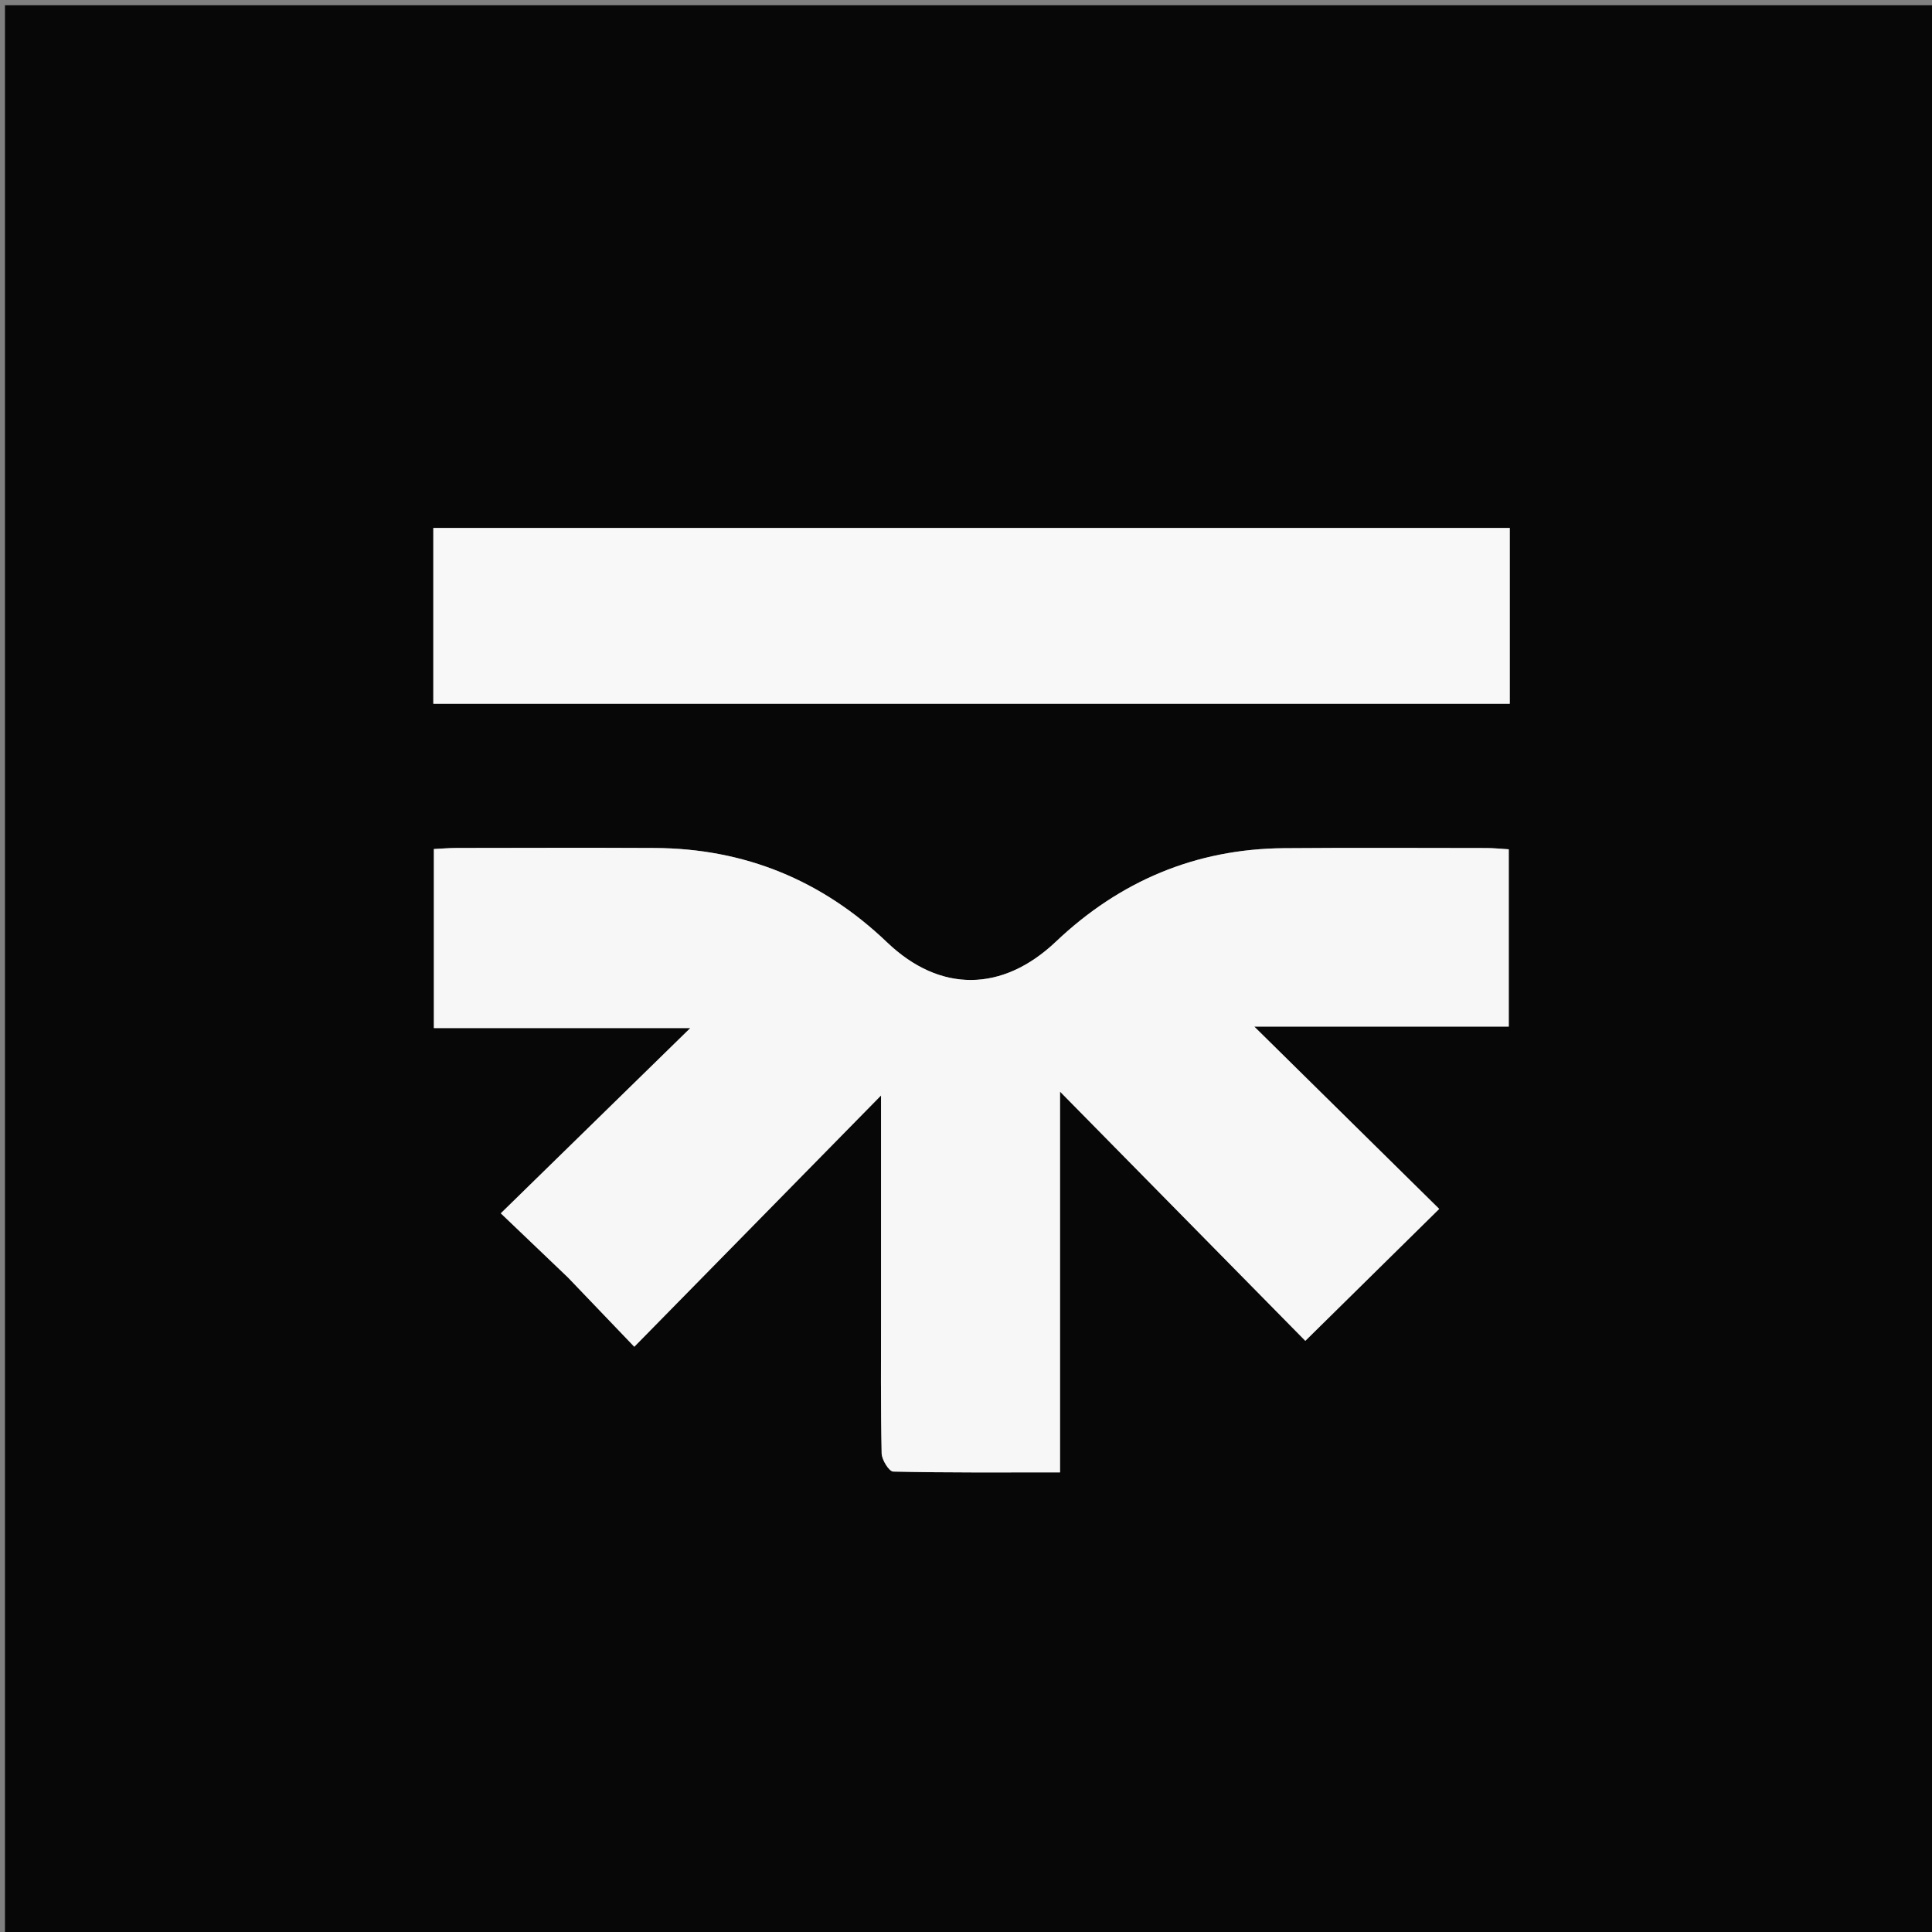 <svg version="1.1" id="Layer_1" xmlns="http://www.w3.org/2000/svg" xmlns:xlink="http://www.w3.org/1999/xlink" x="0px" y="0px"
	 width="100%" viewBox="0 0 400 400" enable-background="new 0 0 400 400" xml:space="preserve">
<rect x="0" y="0" width="400" height="400" fill="#808080" stroke="none"/>
<path fill="#070707" opacity="1" stroke="none" 
	d="
M190,401 
	C126.686,401 63.873,401 1.029,401 
	C1.029,267.728 1.029,134.456 1.029,1.092 
	C134.23,1.092 267.461,1.092 400.846,1.092 
	C400.846,134.333 400.846,267.667 400.846,401 
	C330.789,401 260.645,401 190,401 
M117.804,264.696 
	C121.926,269.005 126.048,273.314 131.324,278.829 
	C148.557,261.279 165.252,244.276 182.41,226.802 
	C182.41,242.12 182.408,256.767 182.411,271.415 
	C182.412,281.246 182.327,291.078 182.536,300.905 
	C182.565,302.233 184.066,304.652 184.929,304.672 
	C196.216,304.927 207.512,304.842 219.466,304.842 
	C219.466,278.689 219.466,253.014 219.466,226.007 
	C237.177,244.001 253.894,260.985 270.253,277.604 
	C279.564,268.43 288.182,259.938 297.97,250.293 
	C285.44,237.939 272.856,225.531 259.688,212.548 
	C277.565,212.548 294.917,212.548 312.373,212.548 
	C312.373,199.972 312.373,188.043 312.373,175.836 
	C310.725,175.739 309.266,175.581 307.808,175.58 
	C293.811,175.567 279.813,175.496 265.818,175.609 
	C247.534,175.757 231.824,182.43 218.624,194.949 
	C207.543,205.46 194.614,205.579 183.663,195.105 
	C170.218,182.245 154.174,175.665 135.549,175.569 
	C121.886,175.499 108.222,175.546 94.558,175.563 
	C92.948,175.565 91.337,175.709 89.829,175.782 
	C89.829,188.281 89.829,200.328 89.829,212.858 
	C107.447,212.858 124.649,212.858 142.914,212.858 
	C129.492,225.979 116.855,238.333 103.687,251.205 
	C108.882,256.165 113.09,260.184 117.804,264.696 
M312.579,133.48 
	C312.579,125.527 312.579,117.574 312.579,109.307 
	C237.891,109.307 163.852,109.307 89.716,109.307 
	C89.716,121.648 89.716,133.717 89.716,145.708 
	C164.1,145.708 238.169,145.708 312.579,145.708 
	C312.579,141.753 312.579,138.111 312.579,133.48 
z"/>
<path fill="#F7F7F7" opacity="1" stroke="none" 
	d="
M117.551,264.449 
	C113.09,260.184 108.882,256.165 103.687,251.205 
	C116.855,238.333 129.492,225.979 142.914,212.858 
	C124.649,212.858 107.447,212.858 89.829,212.858 
	C89.829,200.328 89.829,188.281 89.829,175.782 
	C91.337,175.709 92.948,175.565 94.558,175.563 
	C108.222,175.546 121.886,175.499 135.549,175.569 
	C154.174,175.665 170.218,182.245 183.663,195.105 
	C194.614,205.579 207.543,205.46 218.624,194.949 
	C231.824,182.43 247.534,175.757 265.818,175.609 
	C279.813,175.496 293.811,175.567 307.808,175.58 
	C309.266,175.581 310.725,175.739 312.373,175.836 
	C312.373,188.043 312.373,199.972 312.373,212.548 
	C294.917,212.548 277.565,212.548 259.688,212.548 
	C272.856,225.531 285.44,237.939 297.97,250.293 
	C288.182,259.938 279.564,268.43 270.253,277.604 
	C253.894,260.985 237.177,244.001 219.466,226.007 
	C219.466,253.014 219.466,278.689 219.466,304.842 
	C207.512,304.842 196.216,304.927 184.929,304.672 
	C184.066,304.652 182.565,302.233 182.536,300.905 
	C182.327,291.078 182.412,281.246 182.411,271.415 
	C182.408,256.767 182.41,242.12 182.41,226.802 
	C165.252,244.276 148.557,261.279 131.324,278.829 
	C126.048,273.314 121.926,269.005 117.551,264.449 
z"/>
<path fill="#F8F8F8" opacity="1" stroke="none" 
	d="
M312.579,133.975 
	C312.579,138.111 312.579,141.753 312.579,145.708 
	C238.169,145.708 164.1,145.708 89.716,145.708 
	C89.716,133.717 89.716,121.648 89.716,109.307 
	C163.852,109.307 237.891,109.307 312.579,109.307 
	C312.579,117.574 312.579,125.527 312.579,133.975 
z"/>
</svg>